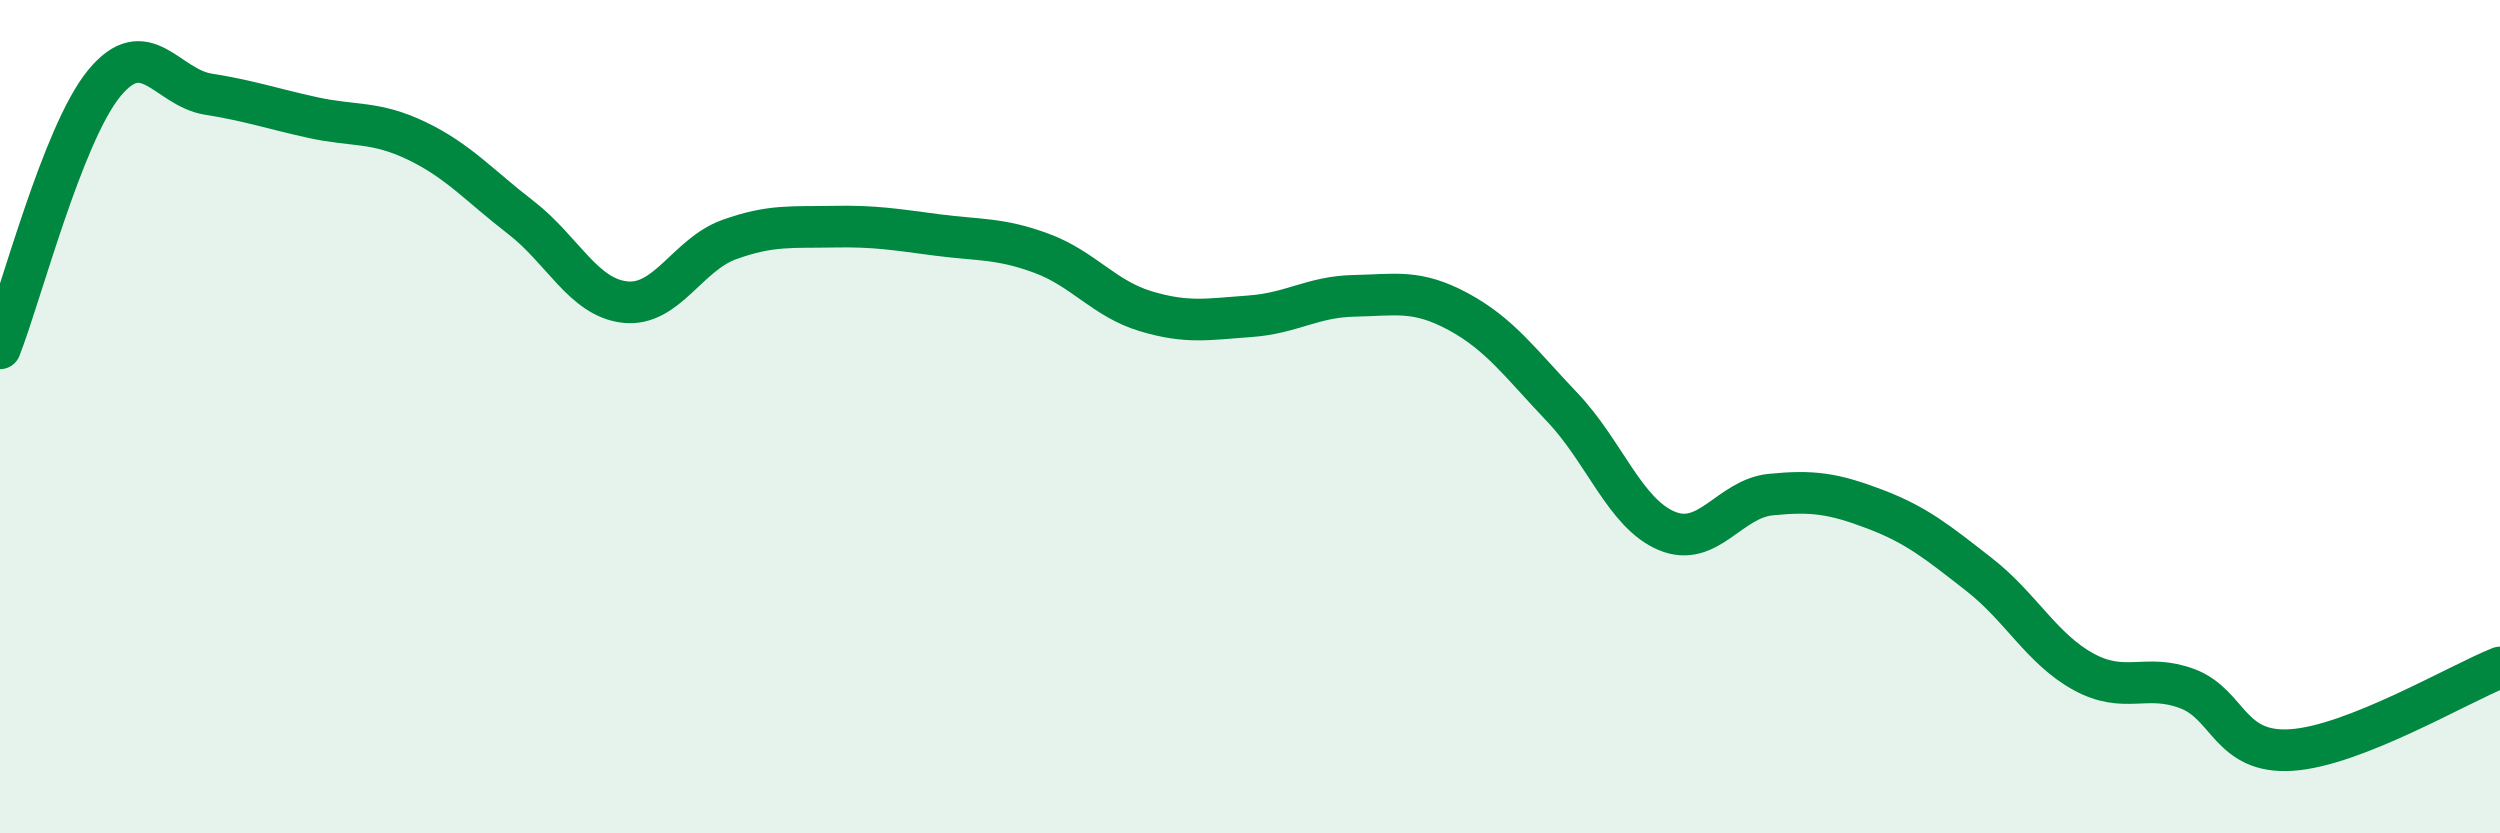 
    <svg width="60" height="20" viewBox="0 0 60 20" xmlns="http://www.w3.org/2000/svg">
      <path
        d="M 0,8.36 C 0.5,7.09 1.5,3.22 2.5,2 C 3.5,0.78 4,2.1 5,2.26 C 6,2.42 6.5,2.6 7.5,2.82 C 8.5,3.04 9,2.9 10,3.38 C 11,3.86 11.5,4.45 12.5,5.22 C 13.5,5.99 14,7.14 15,7.25 C 16,7.36 16.5,6.11 17.5,5.75 C 18.5,5.39 19,5.46 20,5.44 C 21,5.42 21.5,5.51 22.5,5.64 C 23.5,5.77 24,5.71 25,6.08 C 26,6.45 26.5,7.17 27.5,7.47 C 28.5,7.77 29,7.66 30,7.59 C 31,7.52 31.5,7.12 32.5,7.1 C 33.5,7.08 34,6.94 35,7.48 C 36,8.02 36.5,8.73 37.5,9.78 C 38.5,10.83 39,12.32 40,12.74 C 41,13.16 41.5,11.97 42.5,11.87 C 43.5,11.77 44,11.84 45,12.22 C 46,12.6 46.5,13.01 47.5,13.79 C 48.5,14.57 49,15.57 50,16.12 C 51,16.67 51.5,16.15 52.5,16.53 C 53.5,16.91 53.5,18.1 55,18 C 56.5,17.9 59,16.42 60,16.02L60 20L0 20Z"
        fill="#008740"
        opacity="0.1"
        stroke-linecap="round"
        stroke-linejoin="round"
      />
      <path
        d="M 0,8.36 C 0.5,7.09 1.5,3.22 2.5,2 C 3.5,0.78 4,2.1 5,2.26 C 6,2.42 6.5,2.6 7.5,2.82 C 8.5,3.04 9,2.9 10,3.38 C 11,3.86 11.5,4.45 12.5,5.22 C 13.5,5.99 14,7.14 15,7.25 C 16,7.36 16.5,6.11 17.5,5.75 C 18.5,5.39 19,5.46 20,5.44 C 21,5.42 21.5,5.51 22.5,5.64 C 23.5,5.77 24,5.71 25,6.08 C 26,6.45 26.5,7.17 27.5,7.47 C 28.5,7.77 29,7.66 30,7.59 C 31,7.52 31.5,7.12 32.5,7.1 C 33.5,7.08 34,6.94 35,7.48 C 36,8.02 36.5,8.73 37.5,9.78 C 38.5,10.83 39,12.32 40,12.74 C 41,13.16 41.5,11.97 42.5,11.87 C 43.5,11.77 44,11.84 45,12.22 C 46,12.6 46.5,13.01 47.5,13.79 C 48.5,14.57 49,15.57 50,16.12 C 51,16.67 51.5,16.15 52.5,16.53 C 53.5,16.91 53.5,18.1 55,18 C 56.5,17.9 59,16.42 60,16.02"
        stroke="#008740"
        stroke-width="1"
        fill="none"
        stroke-linecap="round"
        stroke-linejoin="round"
      />
    </svg>
  